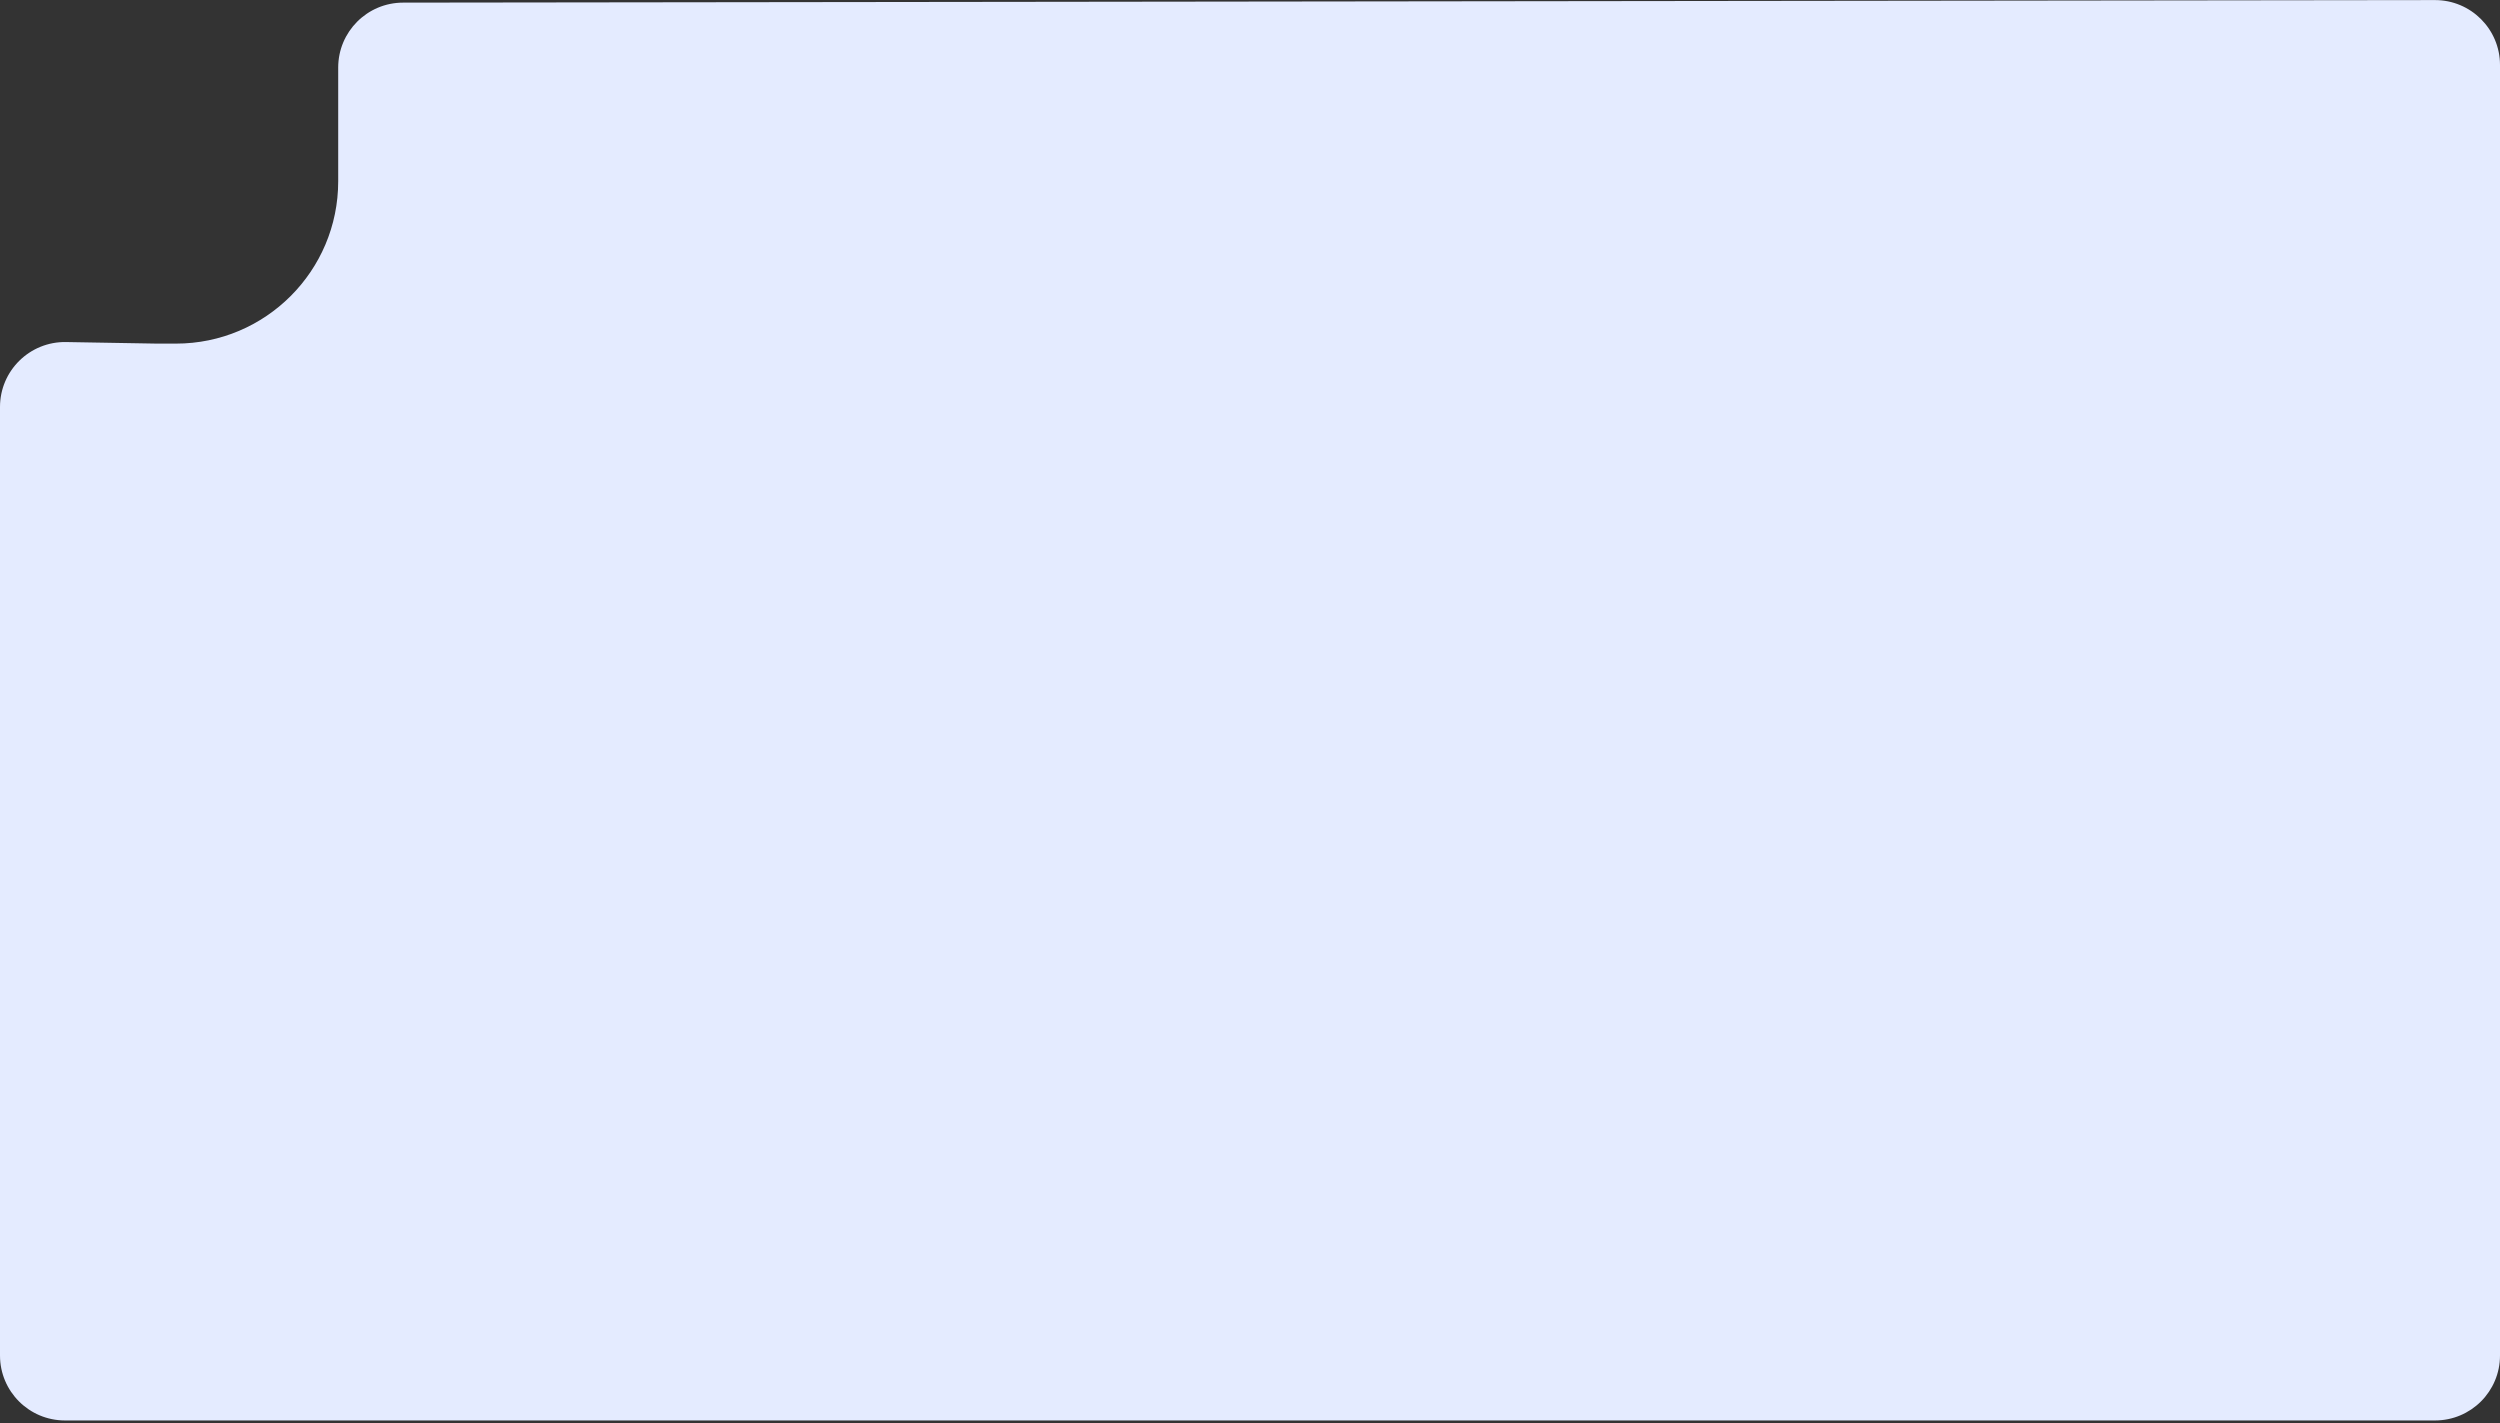 <?xml version="1.0" encoding="UTF-8"?> <svg xmlns="http://www.w3.org/2000/svg" width="462" height="263" viewBox="0 0 462 263" fill="none"><rect x="0" y="0" width="462" height="263" fill="#333333" stroke="none"/><path d="M62.5 12.485C62.5 5.863 67.863 0.493 74.485 0.485L449.985 0.015C456.618 0.007 462 5.382 462 12.015V250.5C462 257.127 456.627 262.5 450 262.5H12C5.373 262.5 0 257.127 0 250.5V131.5V75.209C0 68.5 5.5 63.095 12.207 63.211L29 63.5H32.5C49.069 63.5 62.5 50.069 62.5 33.5V30V12.485Z" fill="#E4EBFF"></path></svg> 
